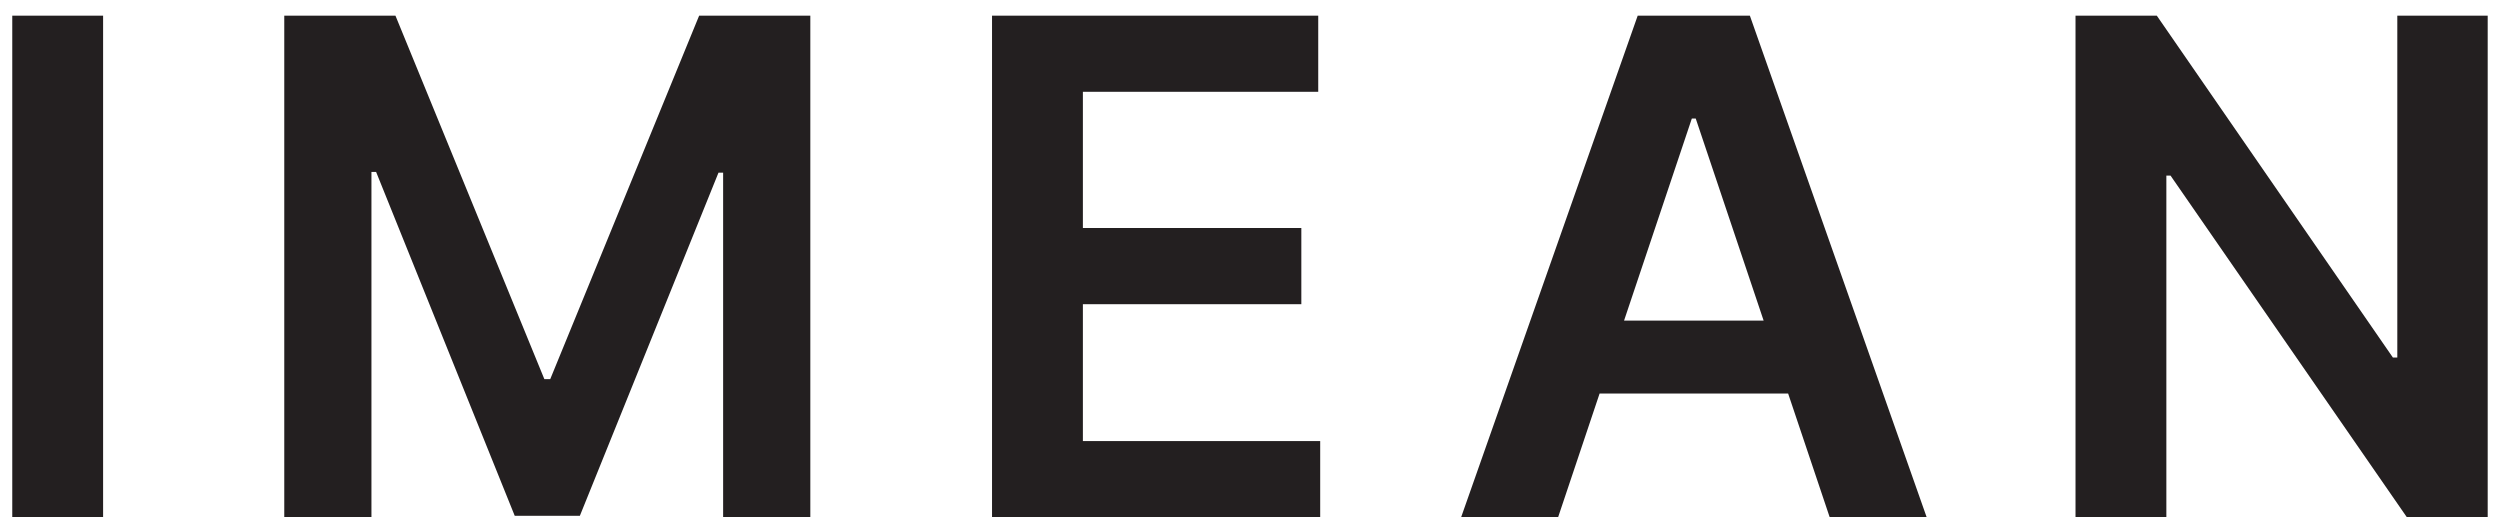 <svg xmlns="http://www.w3.org/2000/svg" fill="none" viewBox="0 0 116 24" height="24" width="116">
<path fill="#231F20" d="M4.784 0.727V24H0.569V0.727H4.784ZM13.19 0.727H18.349L25.258 17.591H25.531L32.44 0.727H37.599V24H33.553V8.011H33.338L26.906 23.932H23.883L17.451 7.977H17.235V24H13.19V0.727ZM46.03 24V0.727H61.166V4.261H50.246V10.579H60.382V14.114H50.246V20.466H61.257V24H46.03ZM72.296 24H67.796L75.989 0.727H81.194L89.398 24H84.898L78.682 5.5H78.501L72.296 24ZM72.444 14.875H84.716V18.261H72.444V14.875ZM115.429 0.727V24H111.679L100.713 8.148H100.519V24H96.304V0.727H100.076L111.031 16.591H111.235V0.727H115.429Z"></path>
</svg>
